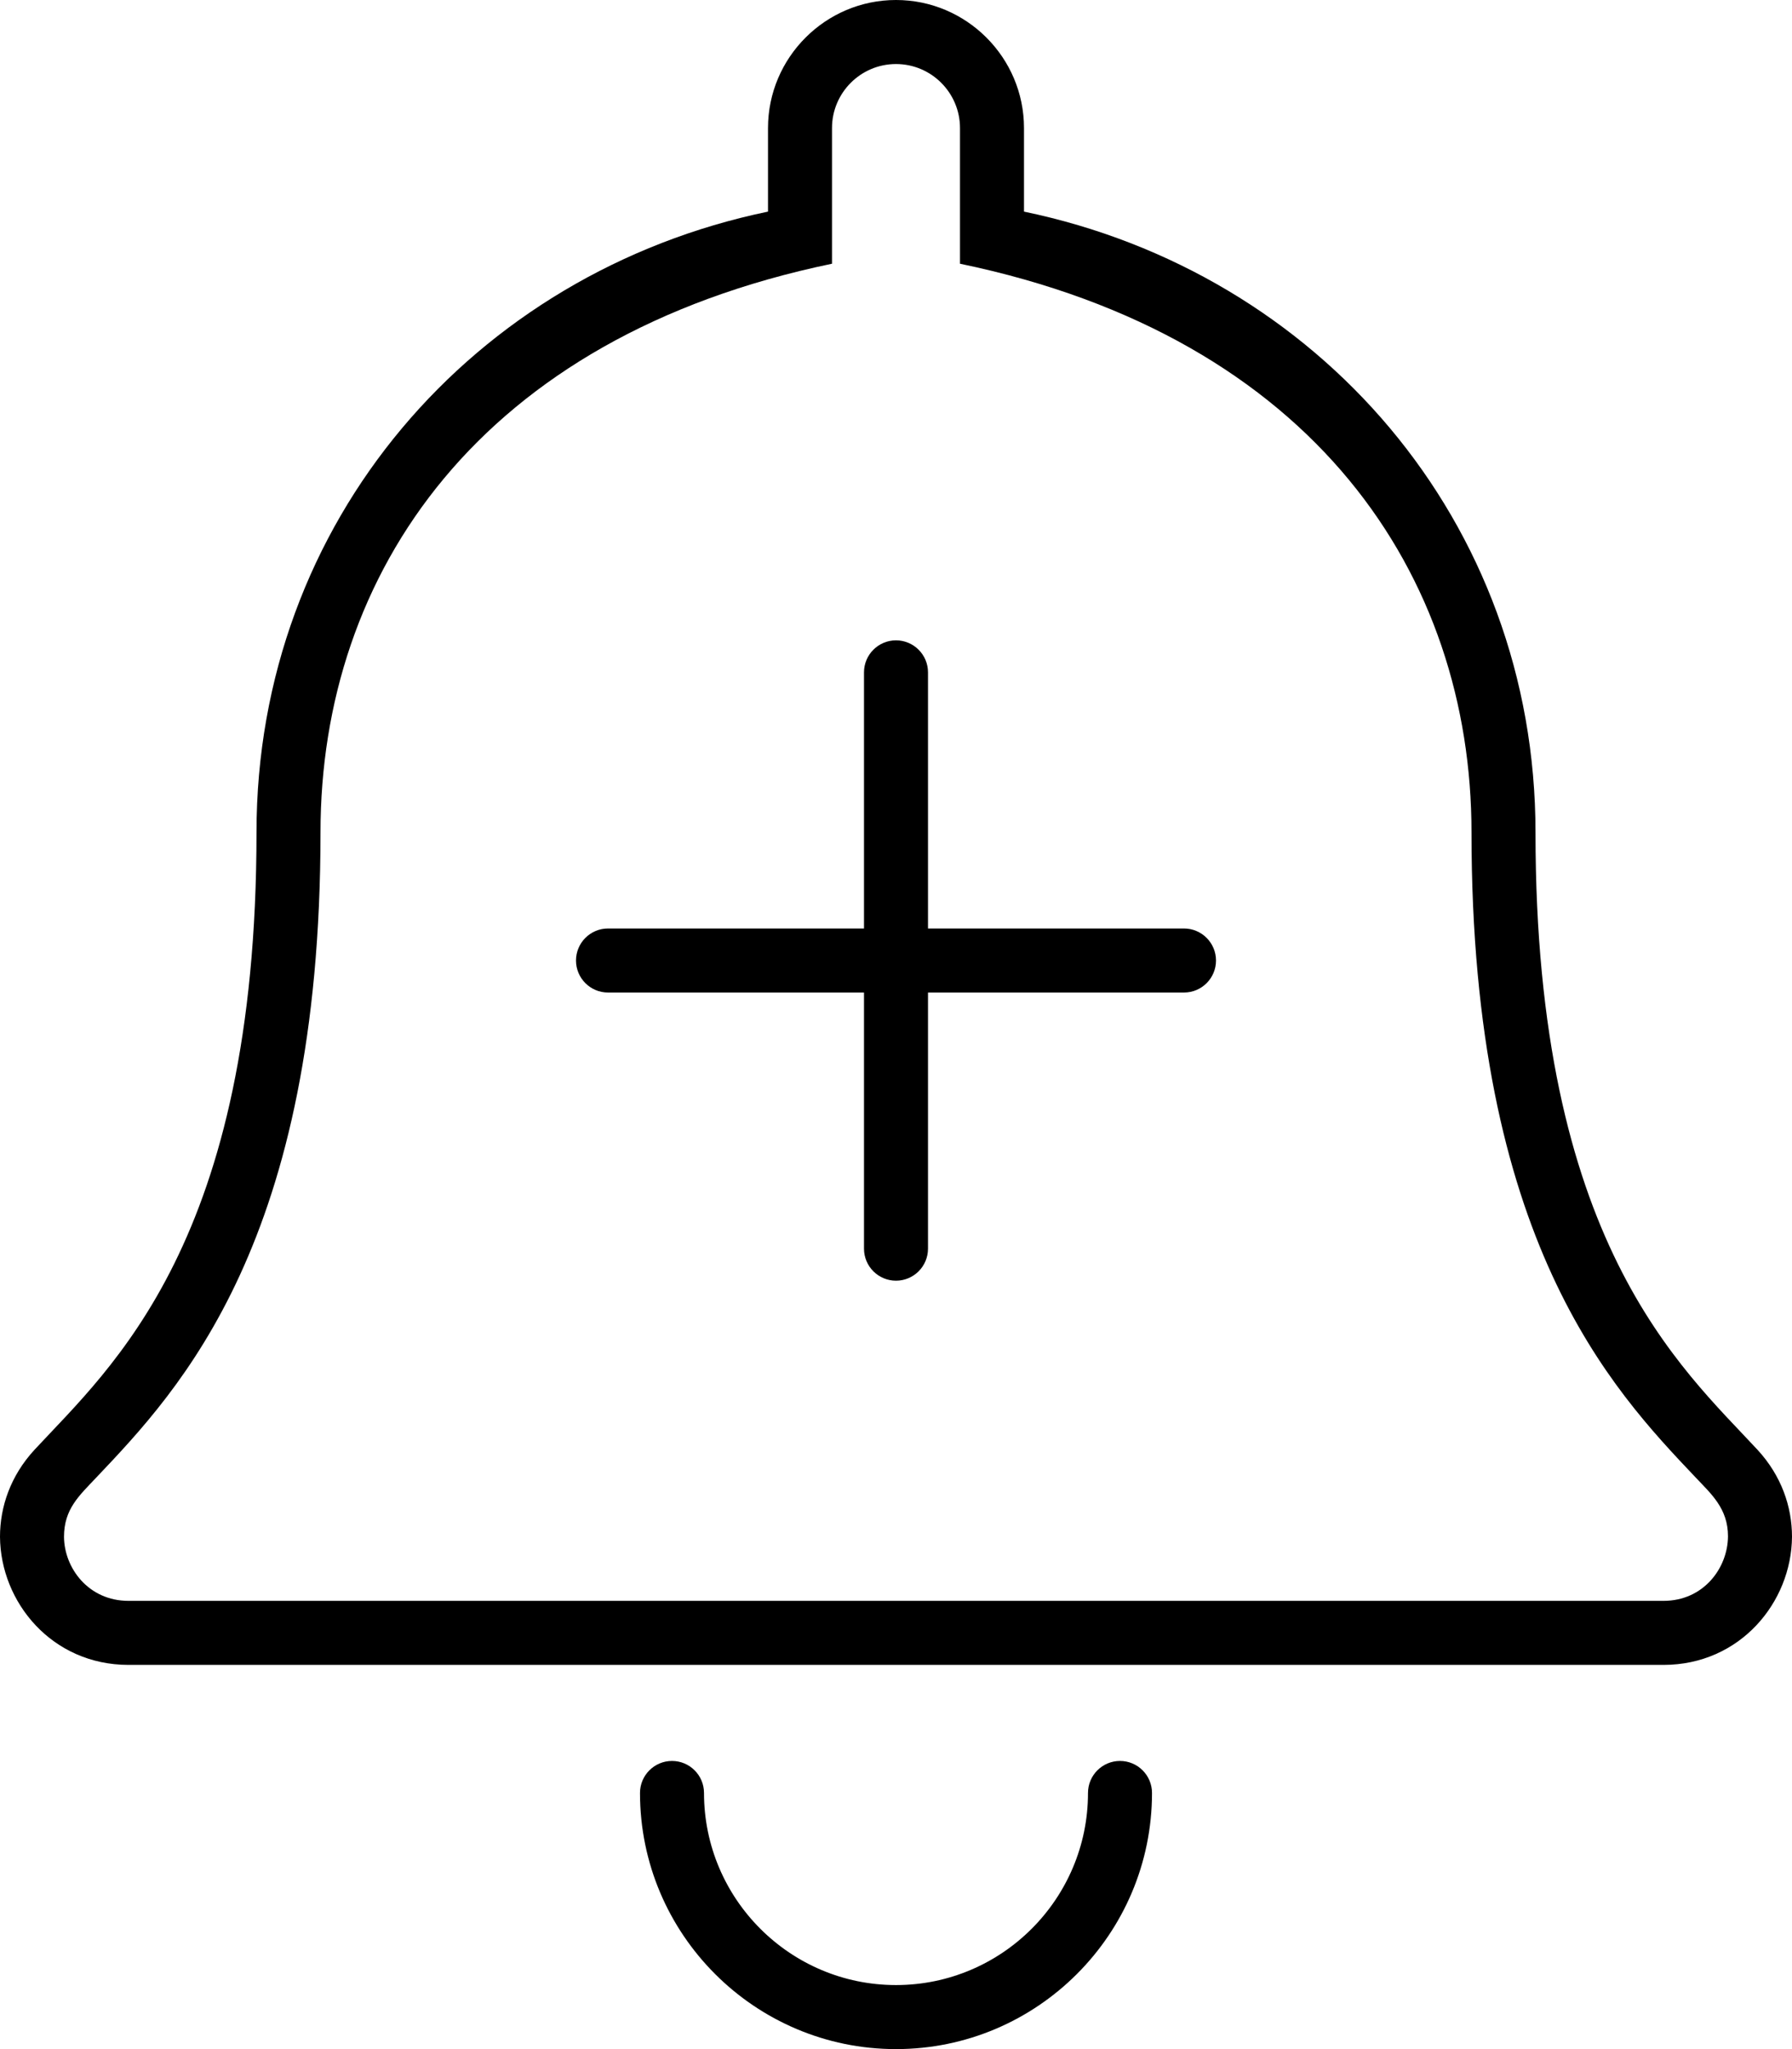 <svg xmlns="http://www.w3.org/2000/svg" viewBox="0 0 448 512"><!-- Font Awesome Pro 6.0.0-alpha2 by @fontawesome - https://fontawesome.com License - https://fontawesome.com/license (Commercial License) --><path d="M439.375 362.25C420.125 341.5 383.875 310.25 383.875 208C383.875 130.25 329.5 68.125 256 52.875V32C256 14.375 241.625 0 224 0S192 14.375 192 32V52.875C118.5 68.125 64.125 130.25 64.125 208C64.125 310.25 27.875 341.5 8.625 362.25C2.625 368.75 0 376.5 0 384C0.125 400.375 13 416 32.125 416H415.875C435 416 447.875 400.375 448 384C448 376.5 445.375 368.75 439.375 362.25ZM415.875 400H32.125C22.109 400 16.061 391.803 16 384C16 377.023 19.822 373.695 24.092 369.166C45.049 347.088 80.125 310.137 80.125 208C80.125 143.277 119.844 84.182 208 65.896V32C208 23.178 215.178 16 224 16S240 23.178 240 32V65.896C328.752 84.305 367.875 144.066 367.875 208C367.875 310.137 402.951 347.088 423.908 369.166C427.789 373.285 432 376.914 432 383.877C431.939 391.803 425.891 400 415.875 400ZM280 440C275.594 440 272 443.578 272 448C272 474.469 250.469 496 224 496S176 474.469 176 448C176 443.578 172.406 440 168 440S160 443.578 160 448C160 483.297 188.719 512 224 512S288 483.297 288 448C288 443.578 284.406 440 280 440ZM296 232H232V168C232 163.578 228.406 160 224 160S216 163.578 216 168V232H152C147.578 232 144 235.594 144 240S147.578 248 152 248H216V312C216 316.422 219.594 320 224 320S232 316.422 232 312V248H296C300.422 248 304 244.406 304 240S300.422 232 296 232Z"/></svg>